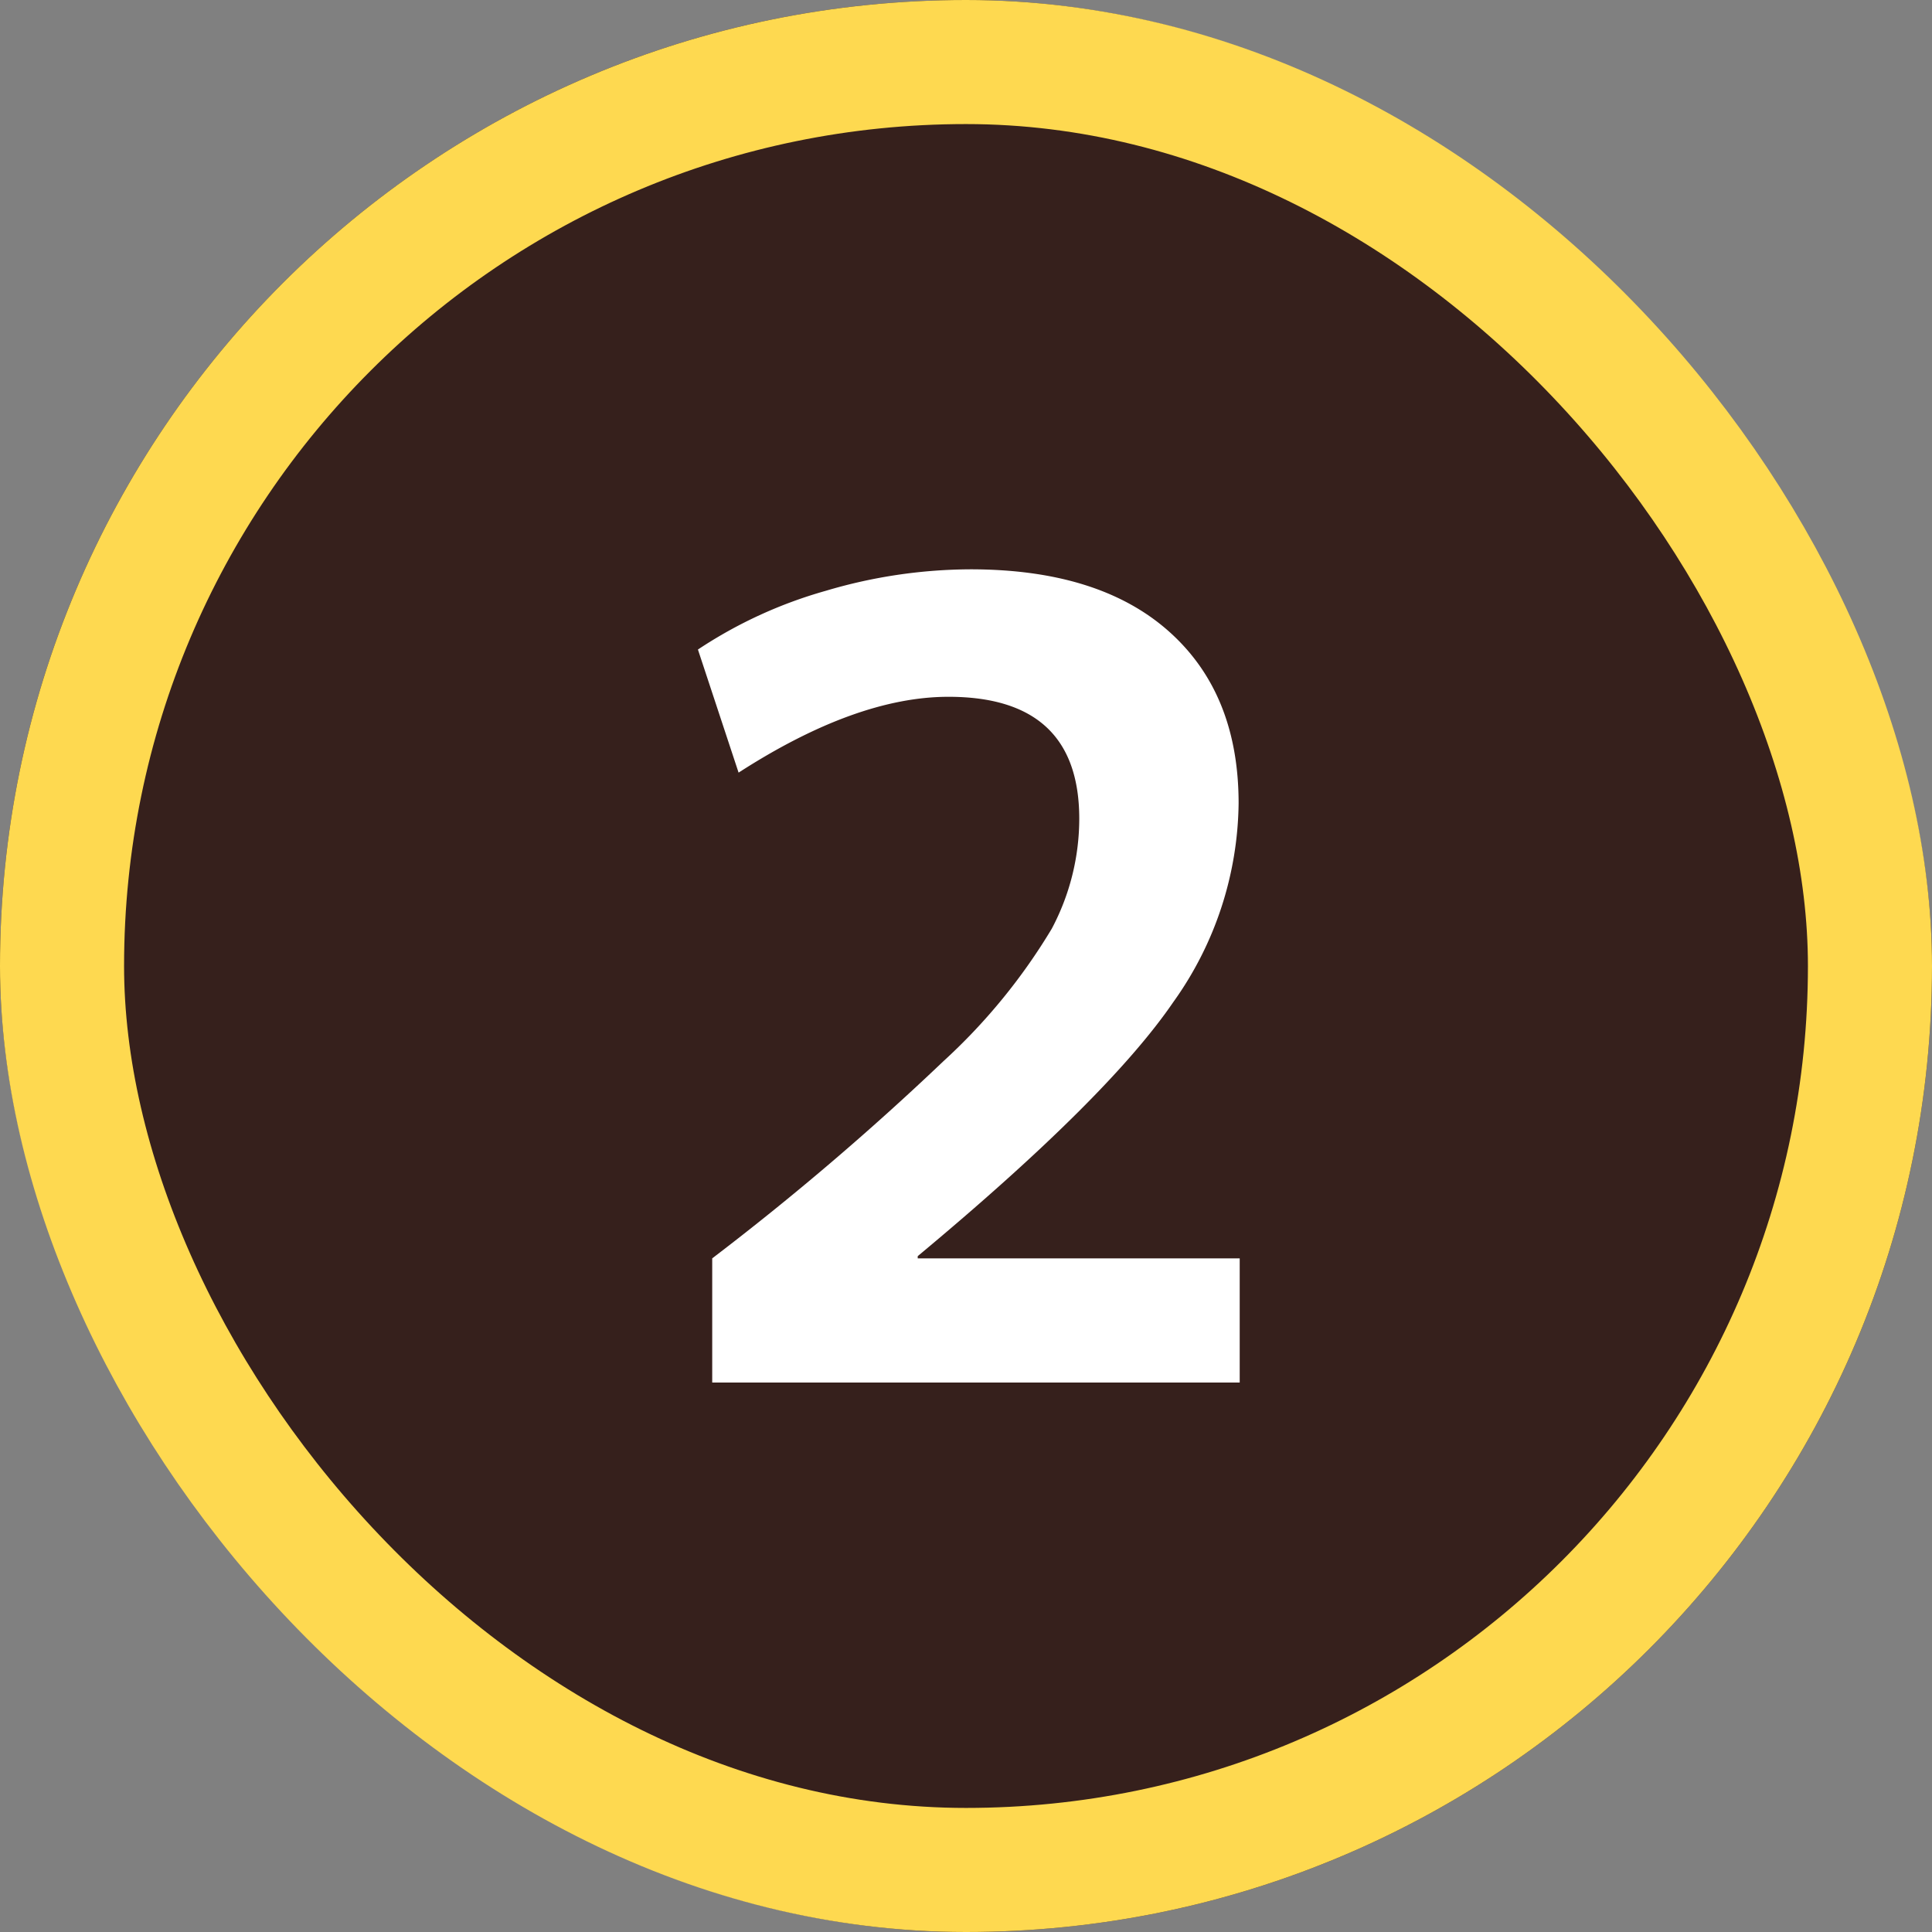<svg xmlns="http://www.w3.org/2000/svg" width="109" height="109" viewBox="0 0 109 109">
  <rect x="0" y="0" width="109" height="109" fill="#808080" stroke="none"/>
  <g id="グループ_102156" data-name="グループ 102156" transform="translate(-1086 -4256)">
    <g id="長方形_38124" data-name="長方形 38124" transform="translate(1086 4256)" fill="#36201c" stroke="#fed950" stroke-width="7">
      <rect width="109" height="109" rx="54.5" stroke="none"/>
      <rect x="3.5" y="3.5" width="102" height="102" rx="51" fill="none"/>
    </g>
    <path id="パス_122599" data-name="パス 122599" d="M-14.818-7.006A156.212,156.212,0,0,0-1.767-18.135,33.375,33.375,0,0,0,4.34-25.606a13.252,13.252,0,0,0,1.55-6.2q0-6.882-7.378-6.882-5.208,0-11.842,4.278l-2.294-6.944A25.519,25.519,0,0,1-8.4-44.671,28.87,28.87,0,0,1-.248-45.88q7.254,0,11.191,3.5t3.937,9.7a19.6,19.6,0,0,1-3.689,11.222Q7.5-16.058-3.224-7.13v.124H14.942V0h-29.76Z" transform="translate(1141 4334)" fill="#fff"/>
  </g>
</svg>
